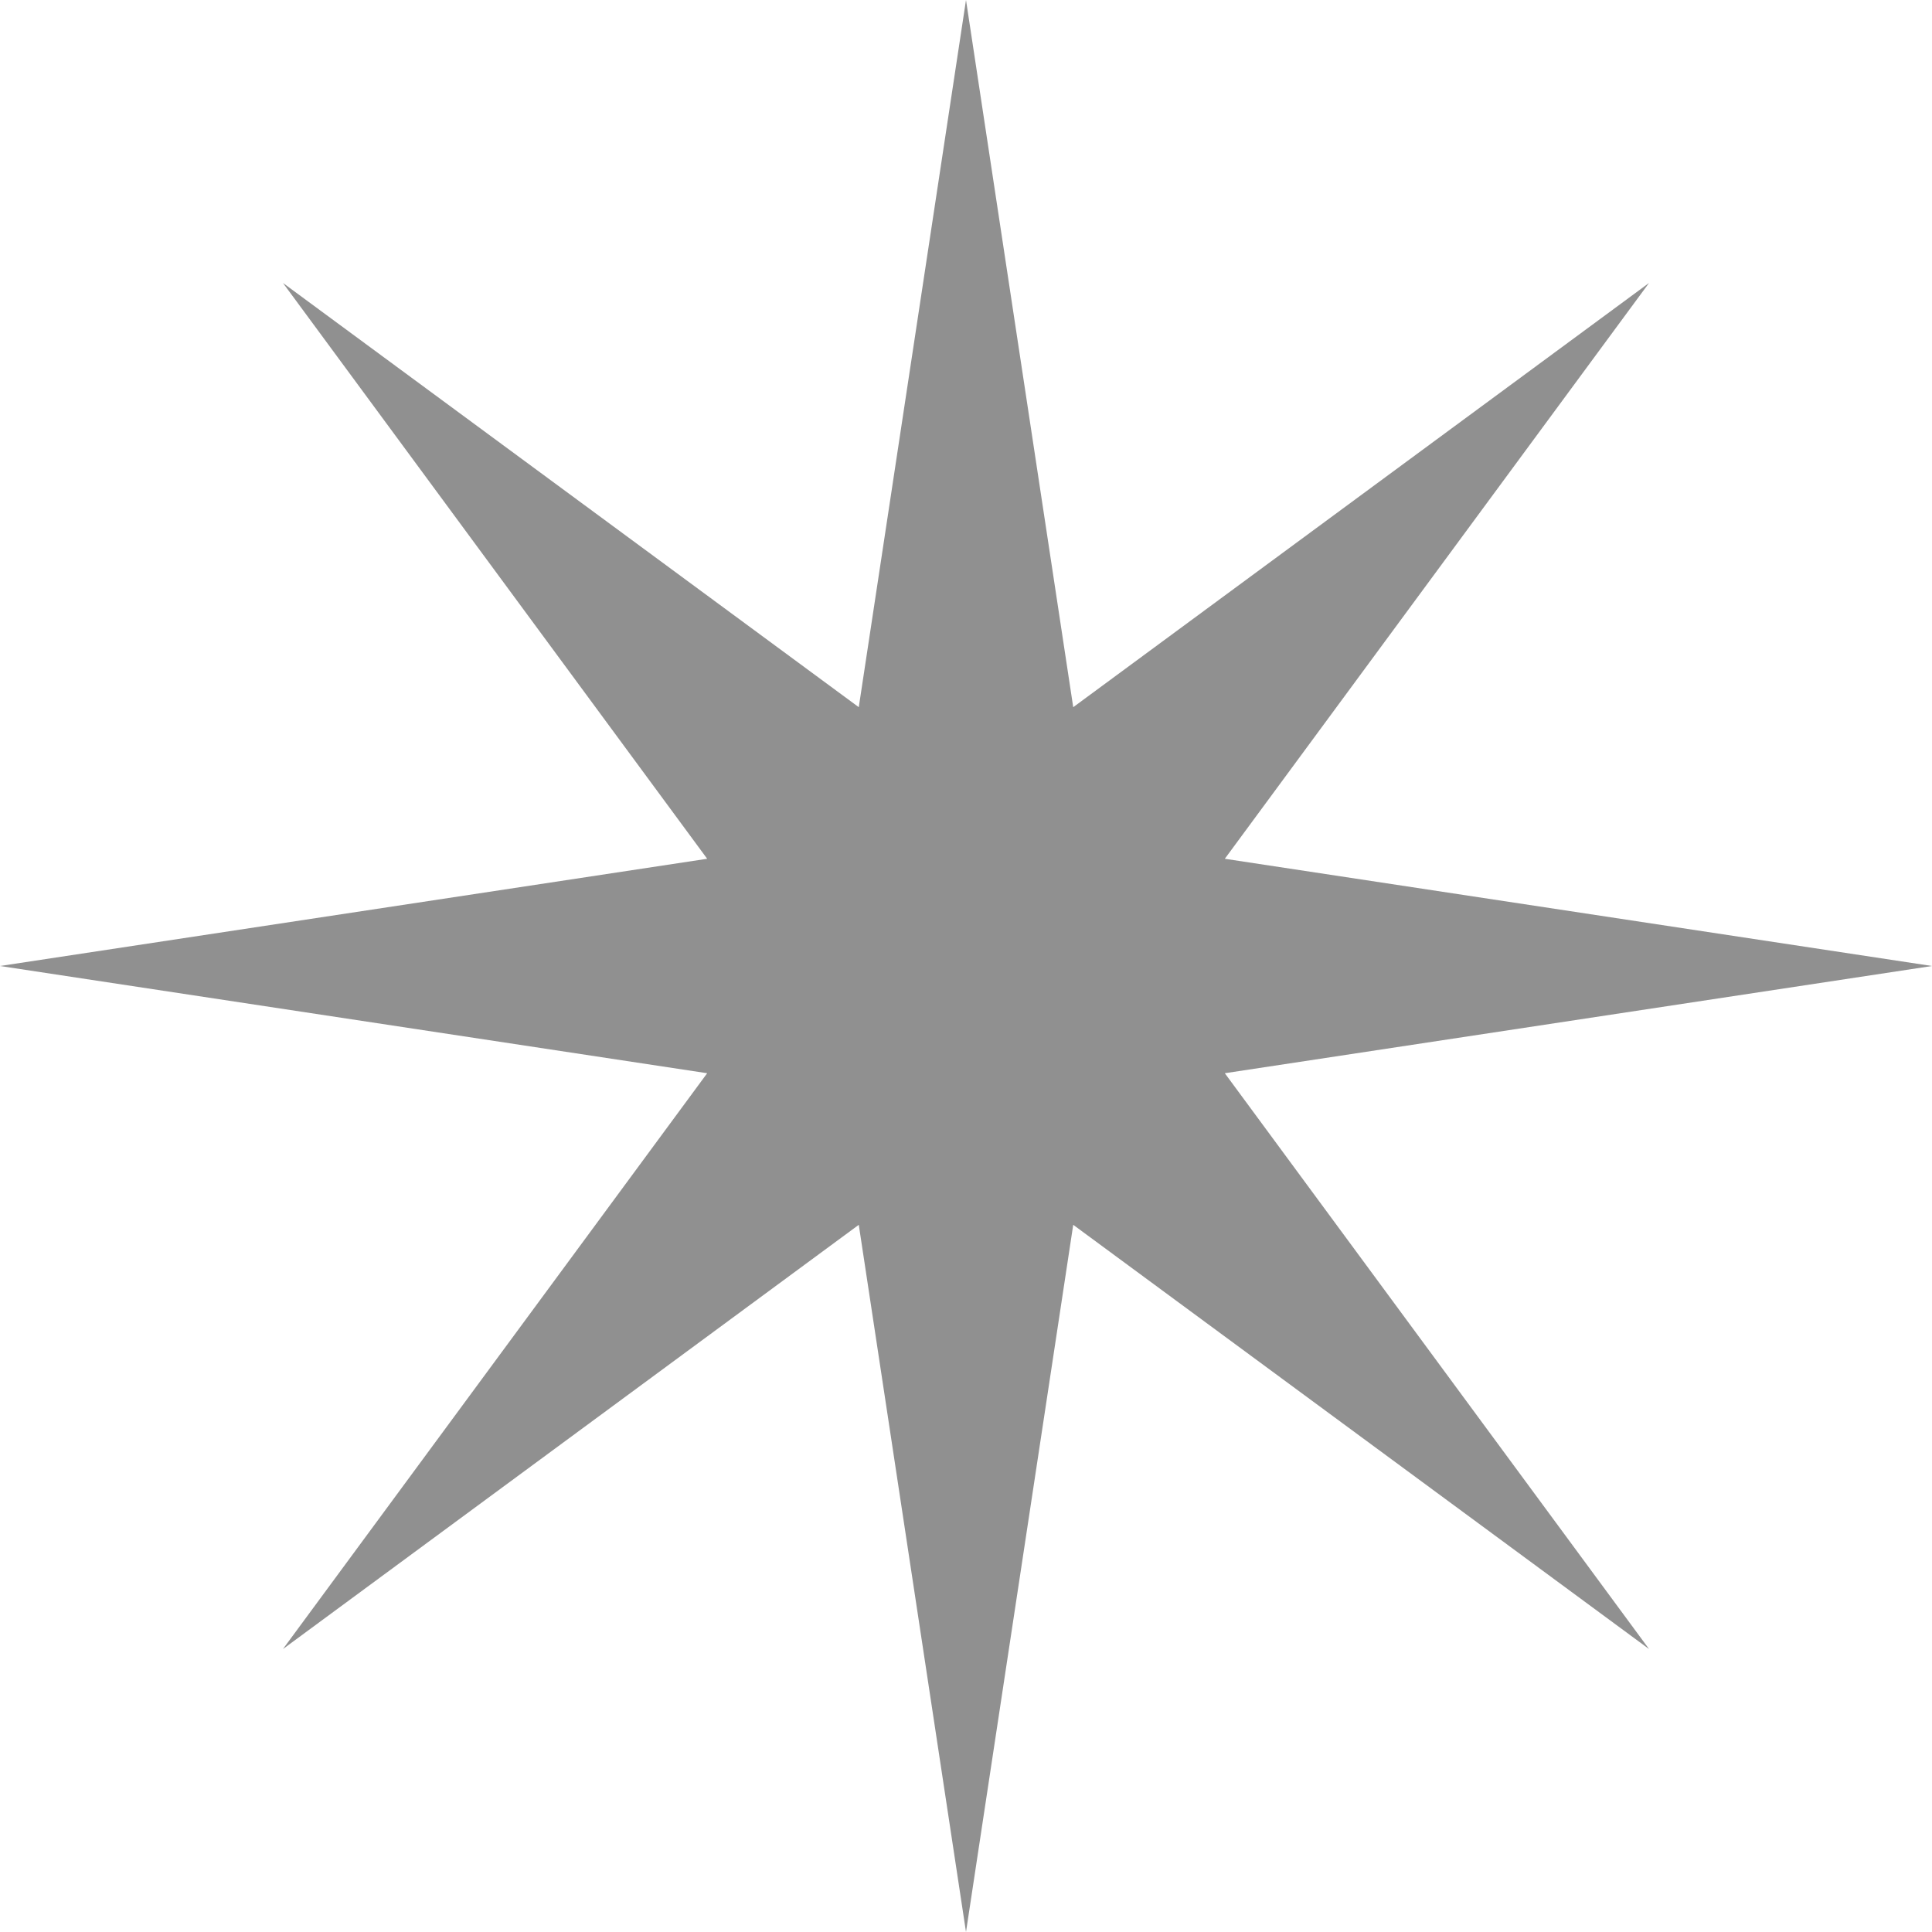 <svg width="28" height="28" viewBox="0 0 28 28" fill="none" xmlns="http://www.w3.org/2000/svg">
<path d="M14 0L15.554 10.249L23.899 4.101L17.751 12.446L28 14L17.751 15.554L23.899 23.899L15.554 17.751L14 28L12.446 17.751L4.101 23.899L10.249 15.554L0 14L10.249 12.446L4.101 4.101L12.446 10.249L14 0Z" fill="#222222" fill-opacity="0.5"/>
</svg>
